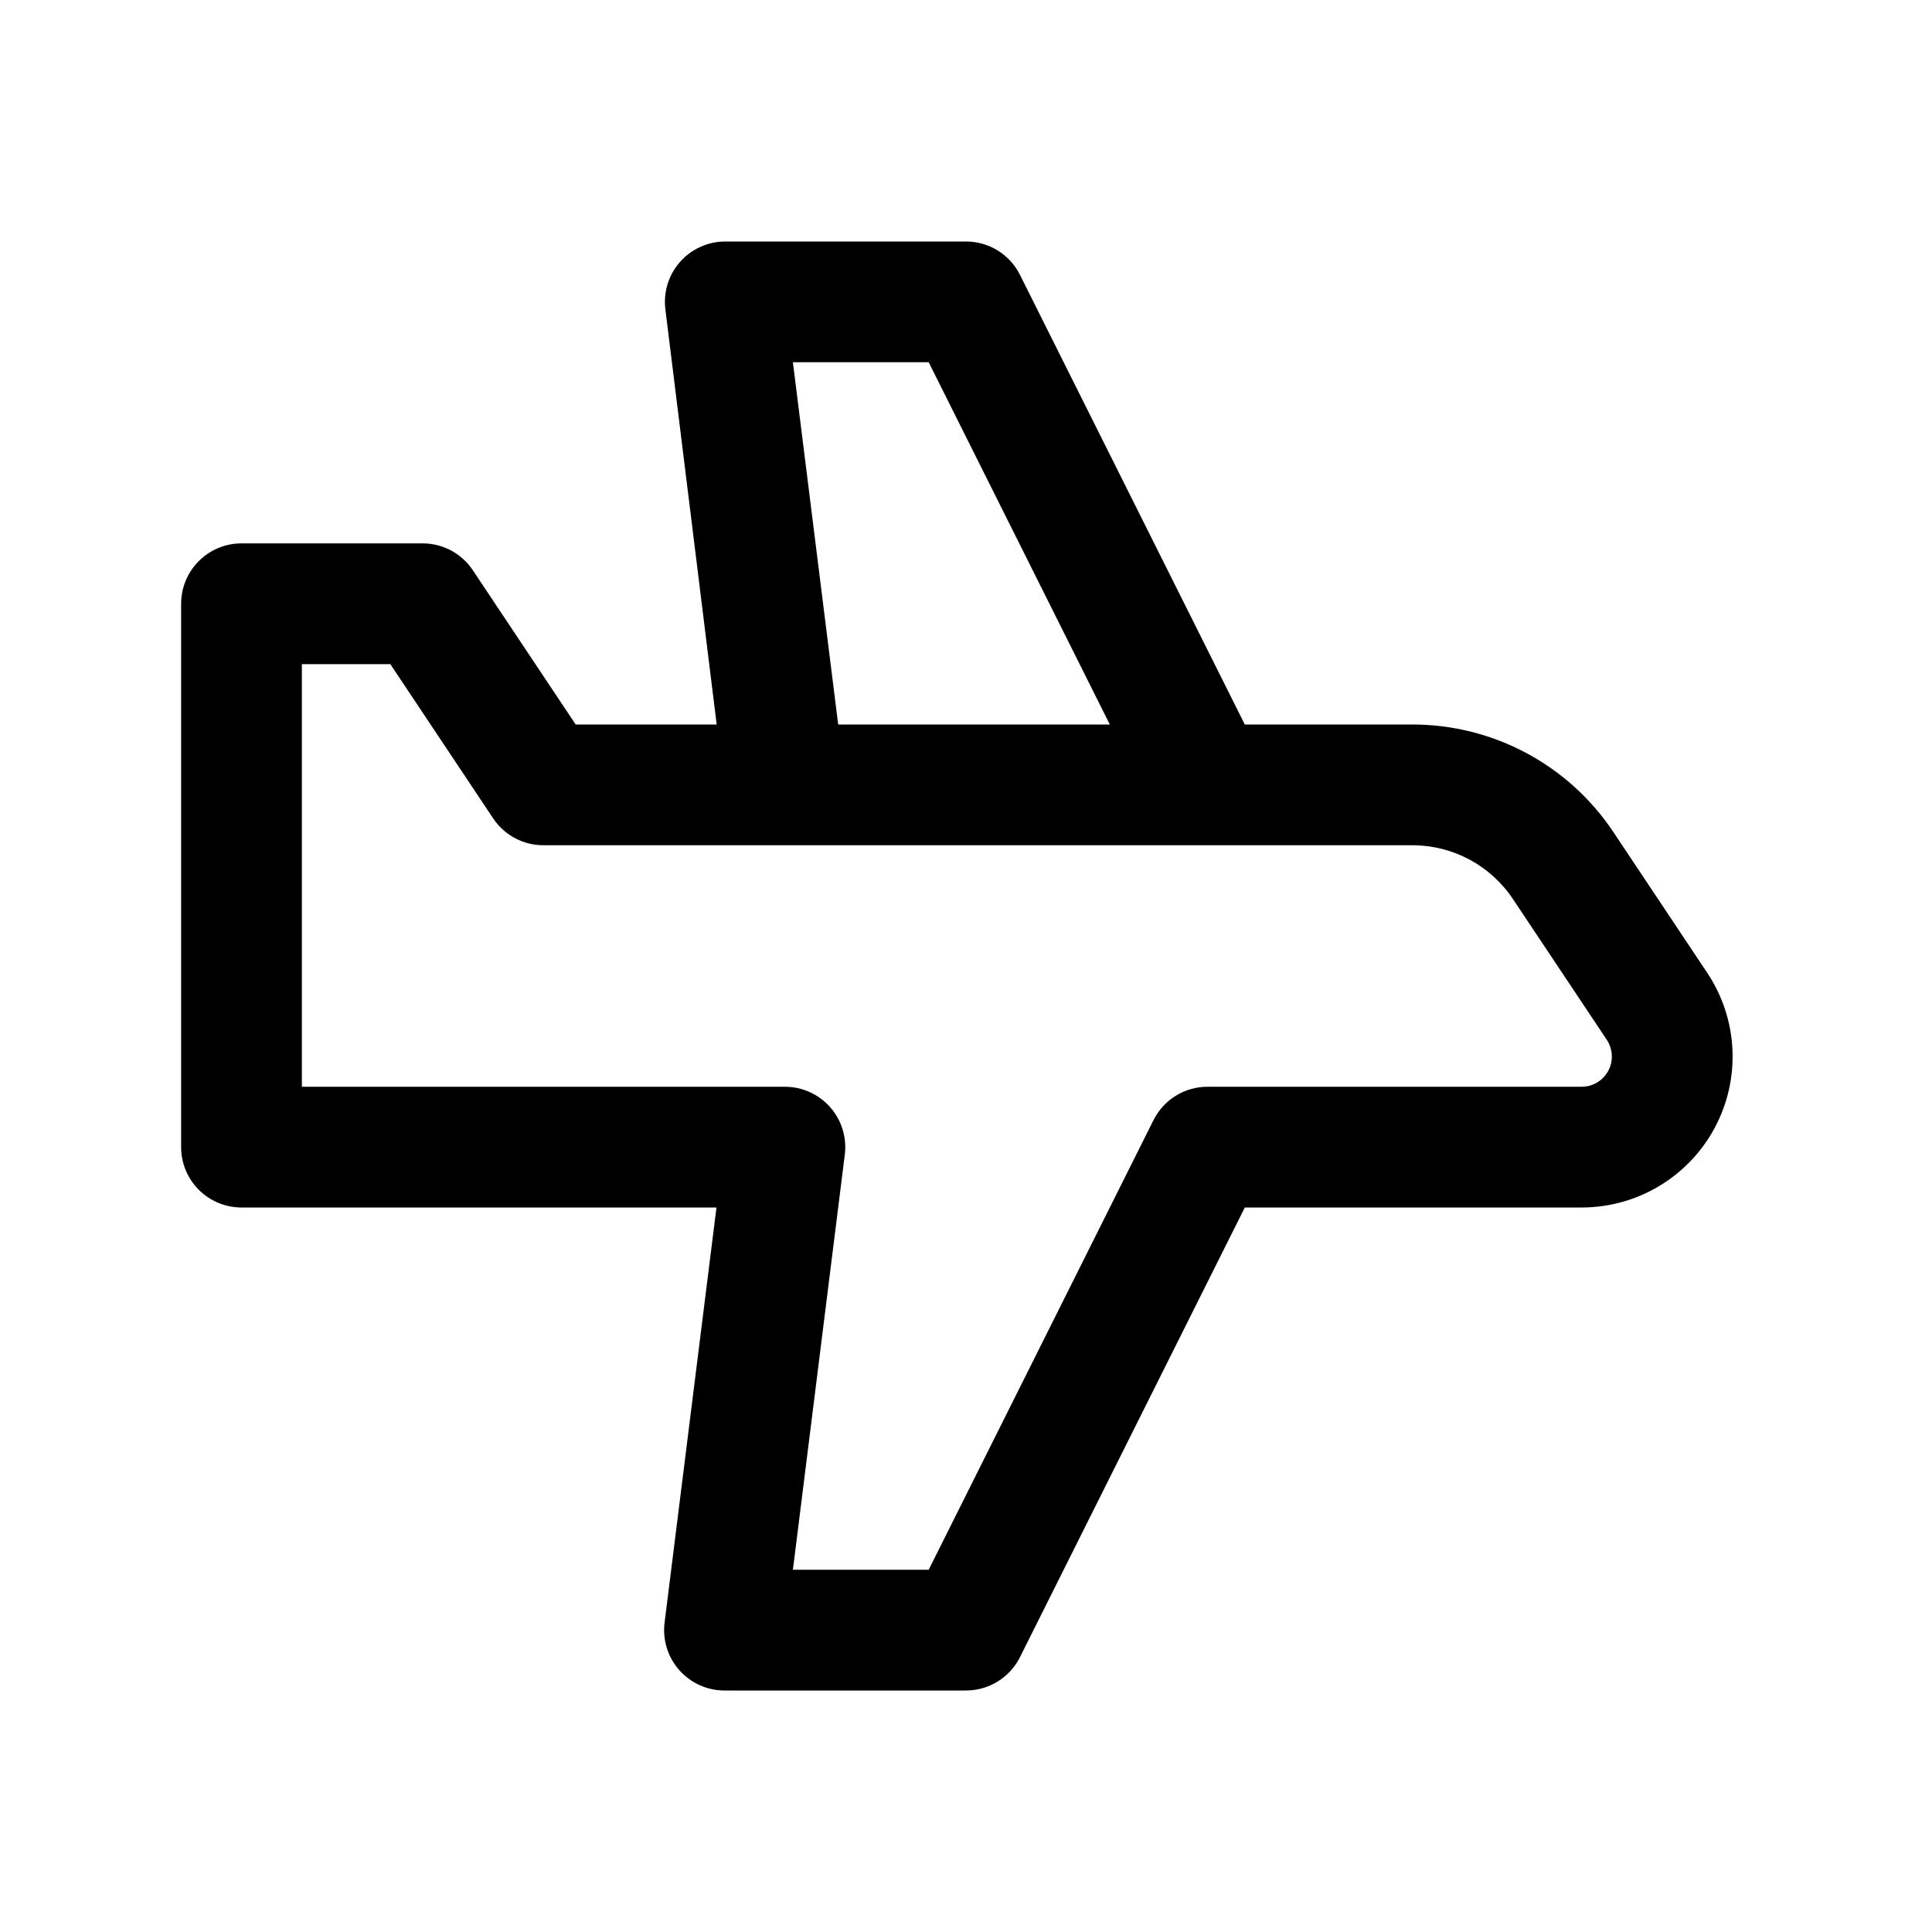 <?xml version="1.0" ?>
<!DOCTYPE svg  PUBLIC '-//W3C//DTD SVG 1.1//EN'  'http://www.w3.org/Graphics/SVG/1.1/DTD/svg11.dtd'>

<svg fill="#000000" width="800px" height="800px" viewBox="0 0 64 64" style="fill-rule:evenodd;clip-rule:evenodd;stroke-linejoin:round;stroke-miterlimit:2;" version="1.1" xml:space="preserve" xmlns="http://www.w3.org/2000/svg" xmlns:serif="http://www.serif.com/" xmlns:xlink="http://www.w3.org/1999/xlink">
<g transform="matrix(1,0,0,1,-352,-81.169)">
<g id="airplane" transform="matrix(1,0,0,1,18.83,81.169)">
<rect height="64" style="fill:none;" width="64" x="333.17" y="0"/>
<g transform="matrix(1,0,0,1,141.17,-192)">
<path d="M233.236,216L238.789,216C241.464,216 243.962,217.337 245.445,219.562C246.369,220.948 247.466,222.594 248.555,224.227C249.578,225.761 249.673,227.734 248.803,229.359C247.933,230.985 246.238,232 244.394,232C238.985,232 233.236,232 233.236,232C233.236,232 227.599,243.273 225.789,246.894C225.45,247.572 224.758,248 224,248C222.091,248 218.397,248 216,248C215.426,248 214.88,247.754 214.501,247.324C214.121,246.894 213.944,246.321 214.015,245.752C214.566,241.346 215.734,232 215.734,232L200,232C199.47,232 198.961,231.789 198.586,231.414C198.211,231.039 198,230.53 198,230C198,225.816 198,216.184 198,212C198,211.47 198.211,210.961 198.586,210.586C198.961,210.211 199.47,210 200,210C201.849,210 204.527,210 206,210C206.669,210 207.293,210.334 207.664,210.891C208.778,212.562 211.07,216 211.07,216L215.741,216C215.741,216 214.585,206.65 214.041,202.245C213.971,201.676 214.148,201.105 214.528,200.675C214.907,200.246 215.453,200 216.026,200C218.416,200 222.096,200 224,200C224.758,200 225.45,200.428 225.789,201.106C227.599,204.727 233.236,216 233.236,216ZM242.117,221.781C241.375,220.668 240.126,220 238.789,220C232.557,220 214.578,220 210,220C209.331,220 208.707,219.666 208.336,219.109C207.222,217.438 204.93,214 204.93,214L202,214L202,228L218,228C218.574,228 219.12,228.246 219.499,228.676C219.879,229.106 220.056,229.679 219.985,230.248C219.434,234.654 218.266,244 218.266,244L222.764,244C222.764,244 228.401,232.727 230.211,229.106C230.55,228.428 231.242,228 232,228C234.709,228 241.185,228 244.394,228C244.763,228 245.102,227.797 245.276,227.472C245.45,227.147 245.431,226.752 245.227,226.445C244.335,225.108 243.05,223.18 242.117,221.781ZM222.764,204L218.266,204L219.766,216L228.764,216L222.764,204Z"/>
</g>
</g>
</g>
</svg>
